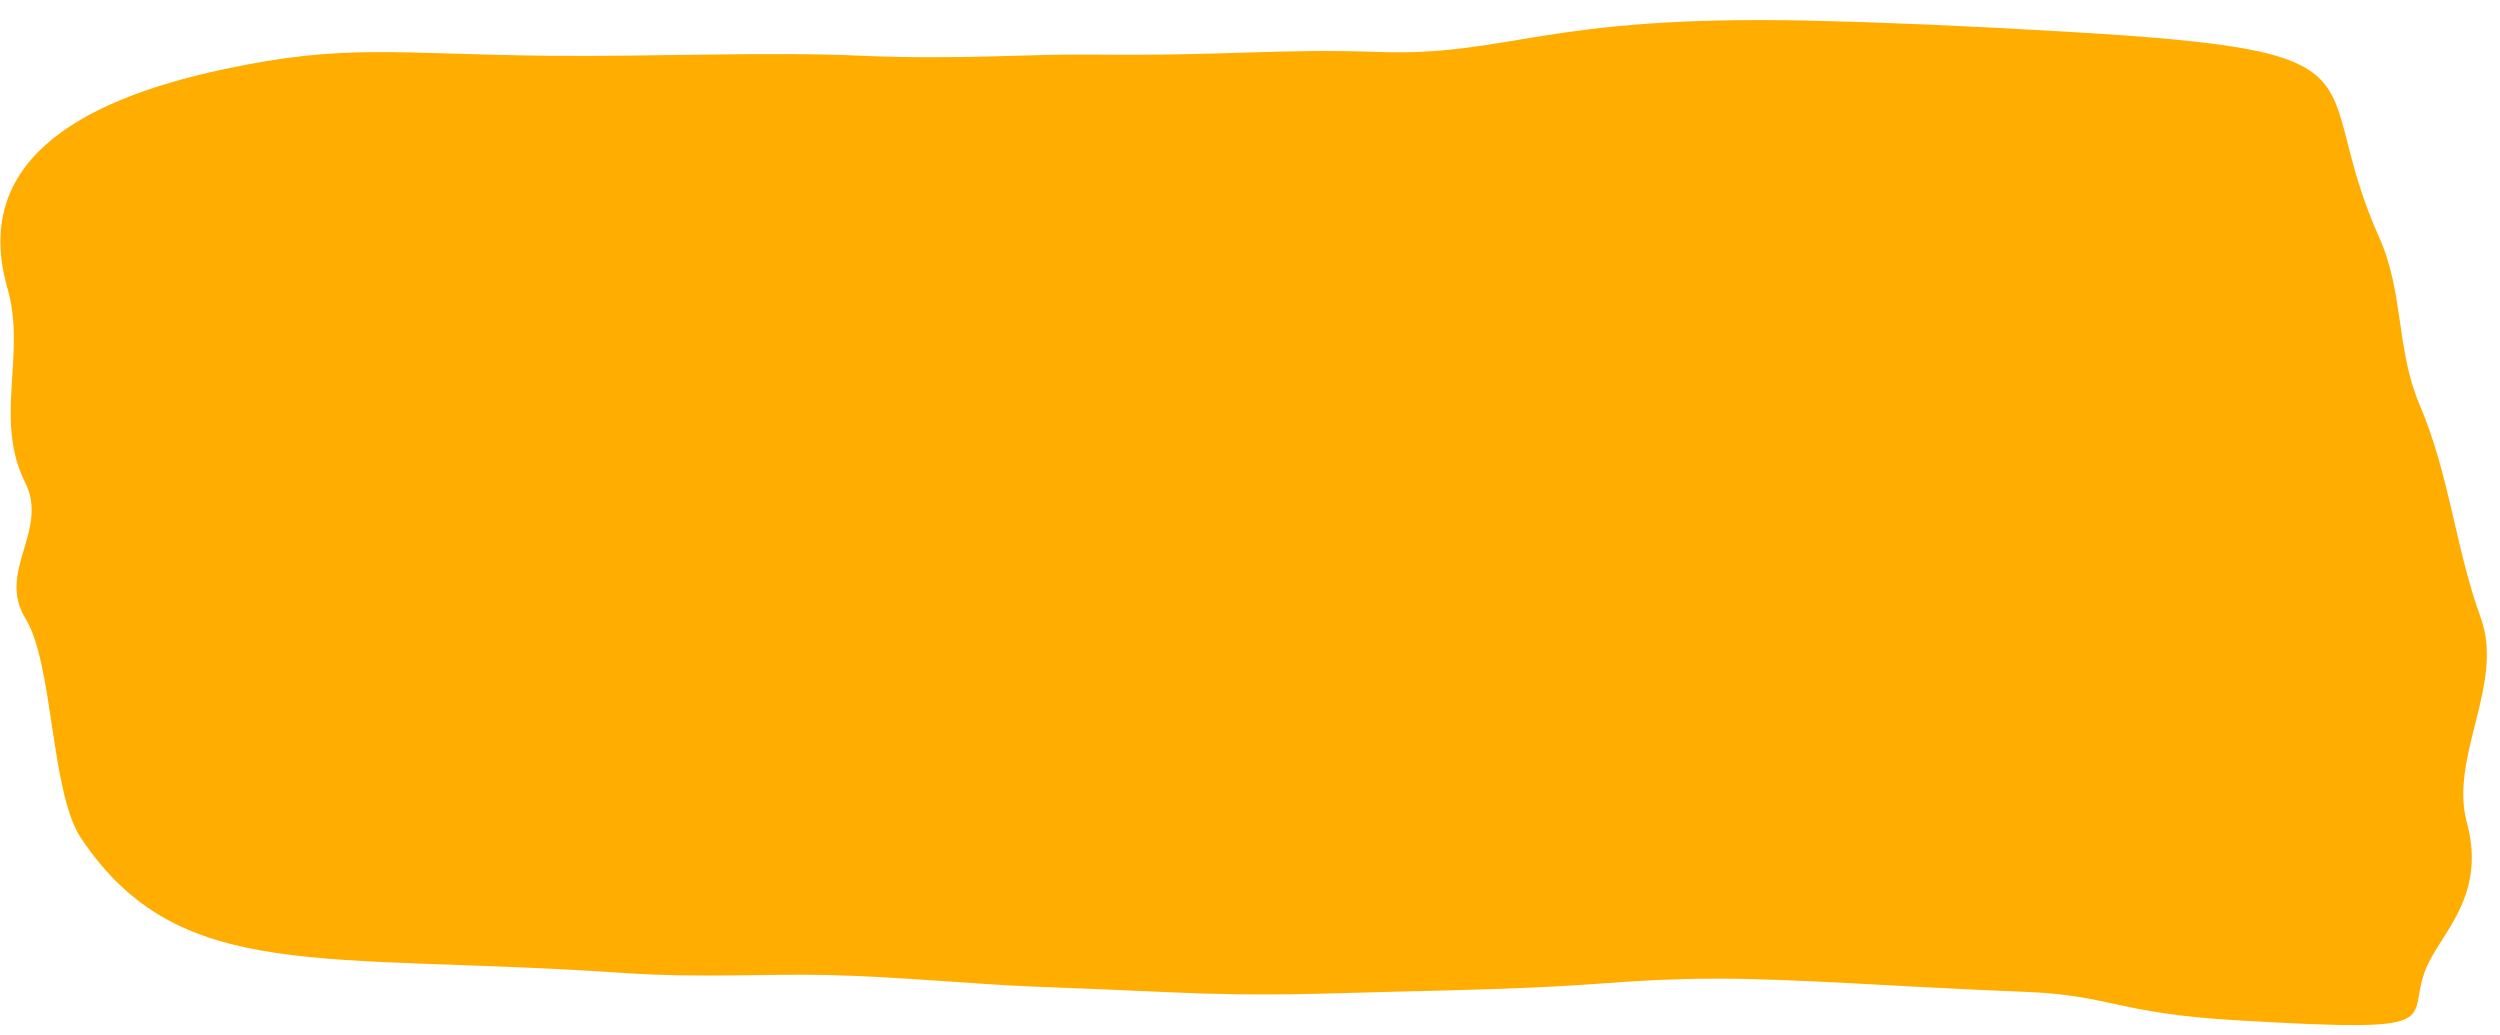 <svg xmlns="http://www.w3.org/2000/svg" width="100%" height="100%" viewBox="0 0 99 41" preserveAspectRatio="none">
  <path fill="#ffad00" fill-rule="evenodd" d="M33.92,8.12 C36.087,12.551 36.126,14.507 37.547,20.469 C38.53,24.584 39.816,28.874 40.537,32.454 C41.295,36.191 42.194,38.803 42.798,41.335 C44.052,46.603 44.803,48.376 45.641,52.31 C46.728,57.411 48.659,58.28 50.996,68.668 C51.589,71.295 52.244,74.488 52.99,78.446 C55.488,91.683 53.738,88.109 48.092,92.549 C46.222,94.015 43.948,94.268 42.067,95.693 C39.608,97.546 36.945,98.416 34.447,100.095 C32.155,101.633 28.803,100.208 26.466,101.511 C24.113,102.824 22.422,101.856 20.957,101.45 C18.191,100.676 18.367,103.69 16.644,94.498 C15.773,89.844 16.423,89.496 15.711,86.103 C14.679,81.157 14.047,77.247 13.239,74.043 C12.862,72.551 12.456,71.223 12.045,69.99 C11.177,67.385 10.394,64.504 9.691,61.946 C8.958,59.279 8.258,57.002 7.512,53.301 C7.193,51.722 6.845,50.006 6.447,48.116 C5.953,45.772 5.562,42.969 4.902,40.011 C4.355,37.578 3.554,35.124 3.015,32.099 C0.923,20.316 -1.696,15.198 2.991,10.005 C4.471,8.367 9.407,7.288 10.922,5.743 C12.438,4.203 14.534,5.811 16.123,4.446 C18.254,2.617 21.065,3.264 23.41,1.906 C27.763,-0.612 31.187,2.517 33.92,8.12 Z" transform="rotate(-76 17.953 21.46)"/>
</svg>
